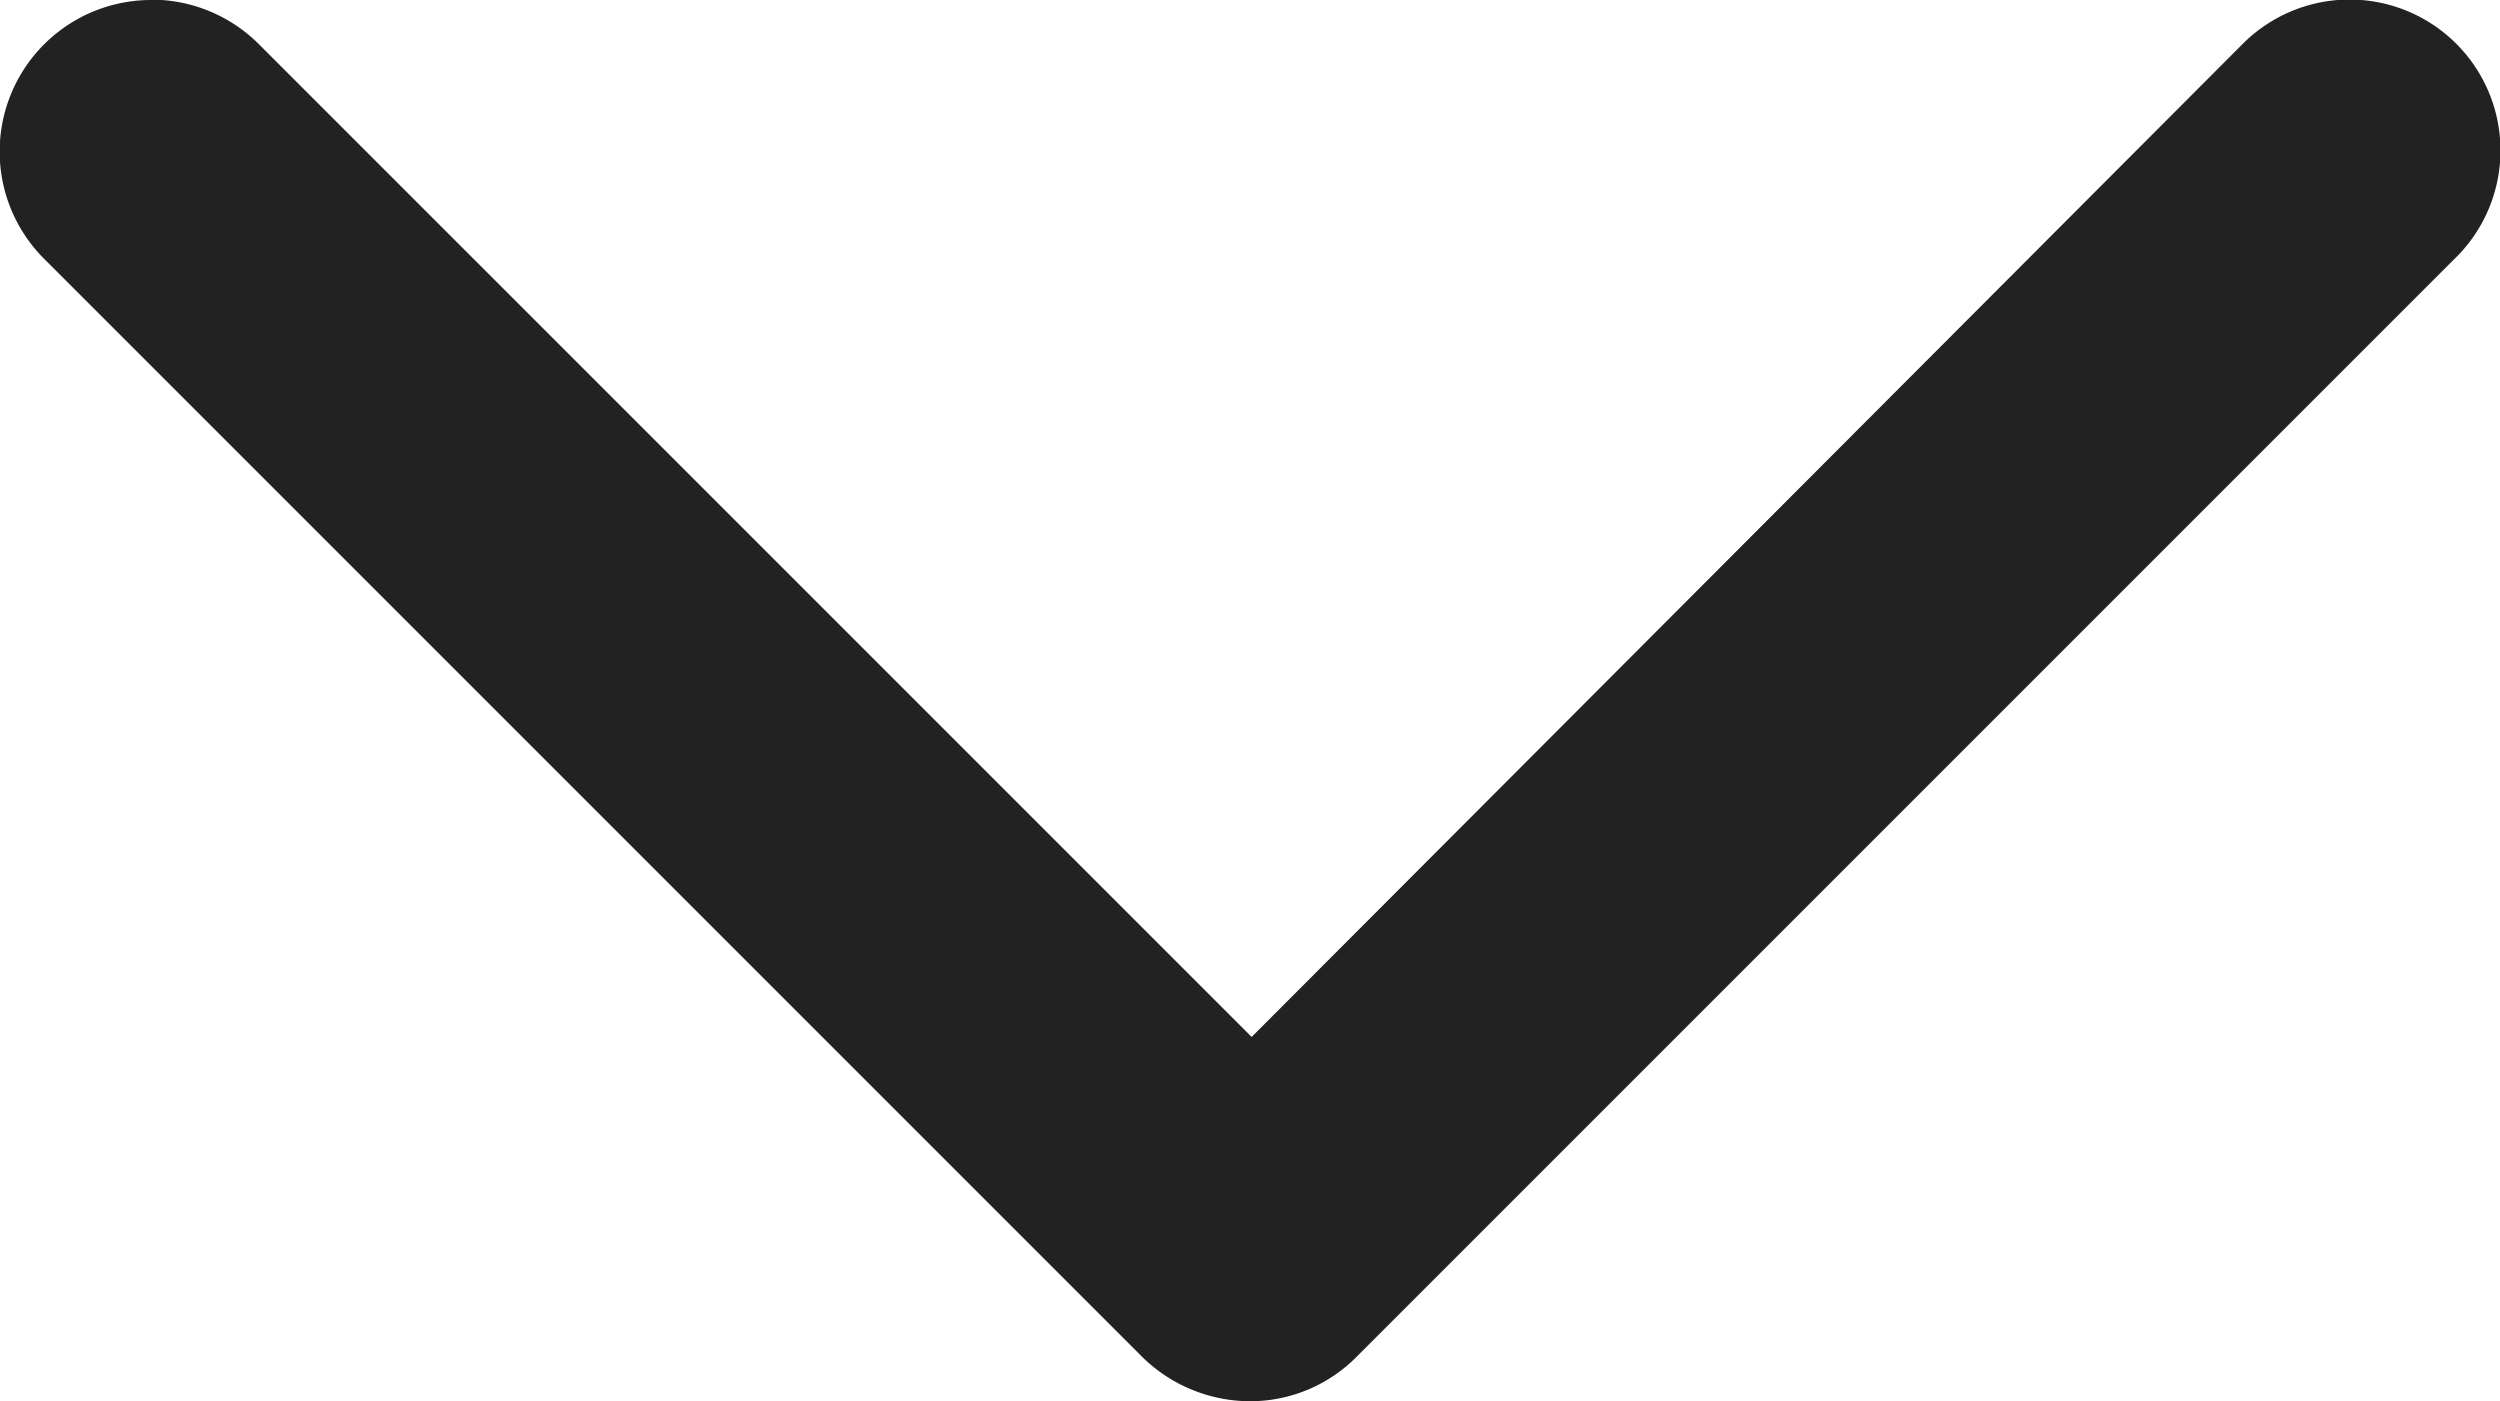 <svg xmlns="http://www.w3.org/2000/svg" width="7.604" height="4.262" viewBox="0 0 7.604 4.262">
    <path data-name="Path 13927" d="M2.021 14.938a.461.461 0 0 0-.326.787l3.34 3.34a.469.469 0 0 0 .326.135.455.455 0 0 0 .326-.135l3.336-3.336a.459.459 0 1 0-.641-.657l-3.014 3.02-3.02-3.02a.462.462 0 0 0-.326-.135z" transform="translate(-1.561 -14.938)" style="fill:#222"/>
</svg>

